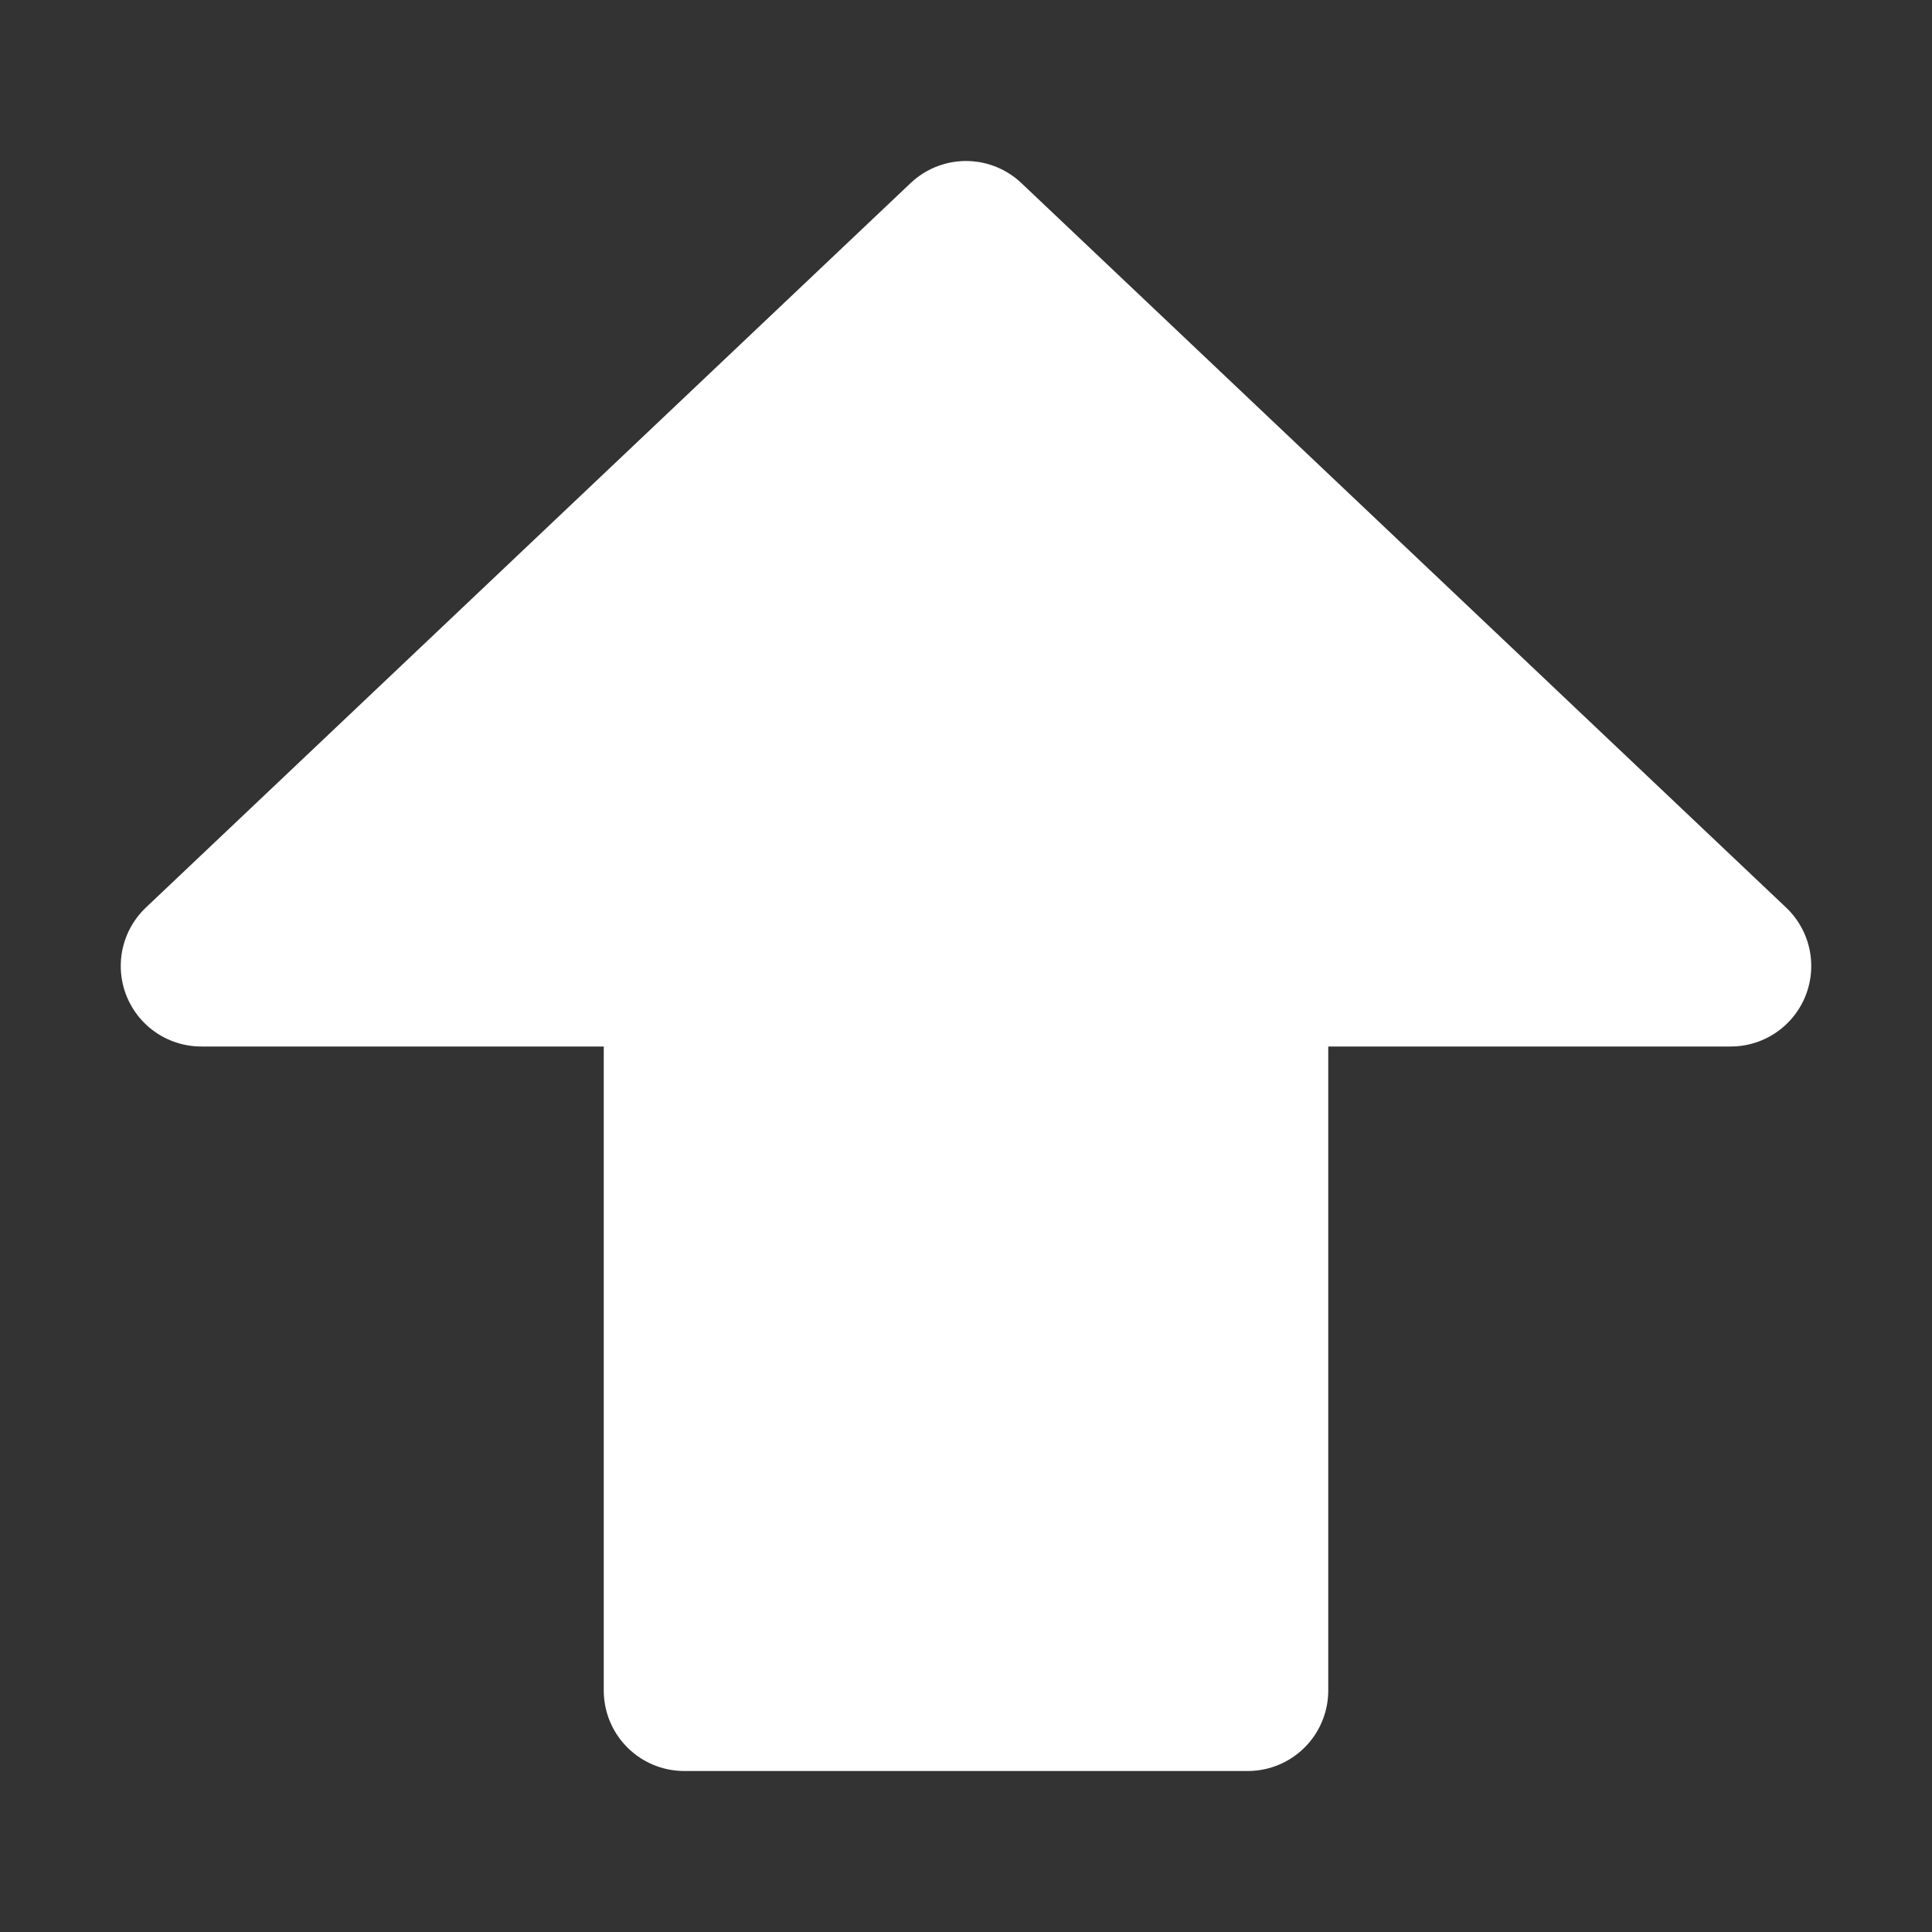 <?xml version="1.0" encoding="UTF-8"?><svg width="24" height="24" viewBox="0 0 48 48" fill="none" xmlns="http://www.w3.org/2000/svg"><rect x="0" y="0" width="48" height="48" fill="#333333" stroke="none"/><path d="M5 24L24 6L43 24H31V42H17V24H5Z" fill="#fff" stroke="#fff" stroke-width="4" stroke-linecap="round" stroke-linejoin="round"/></svg>